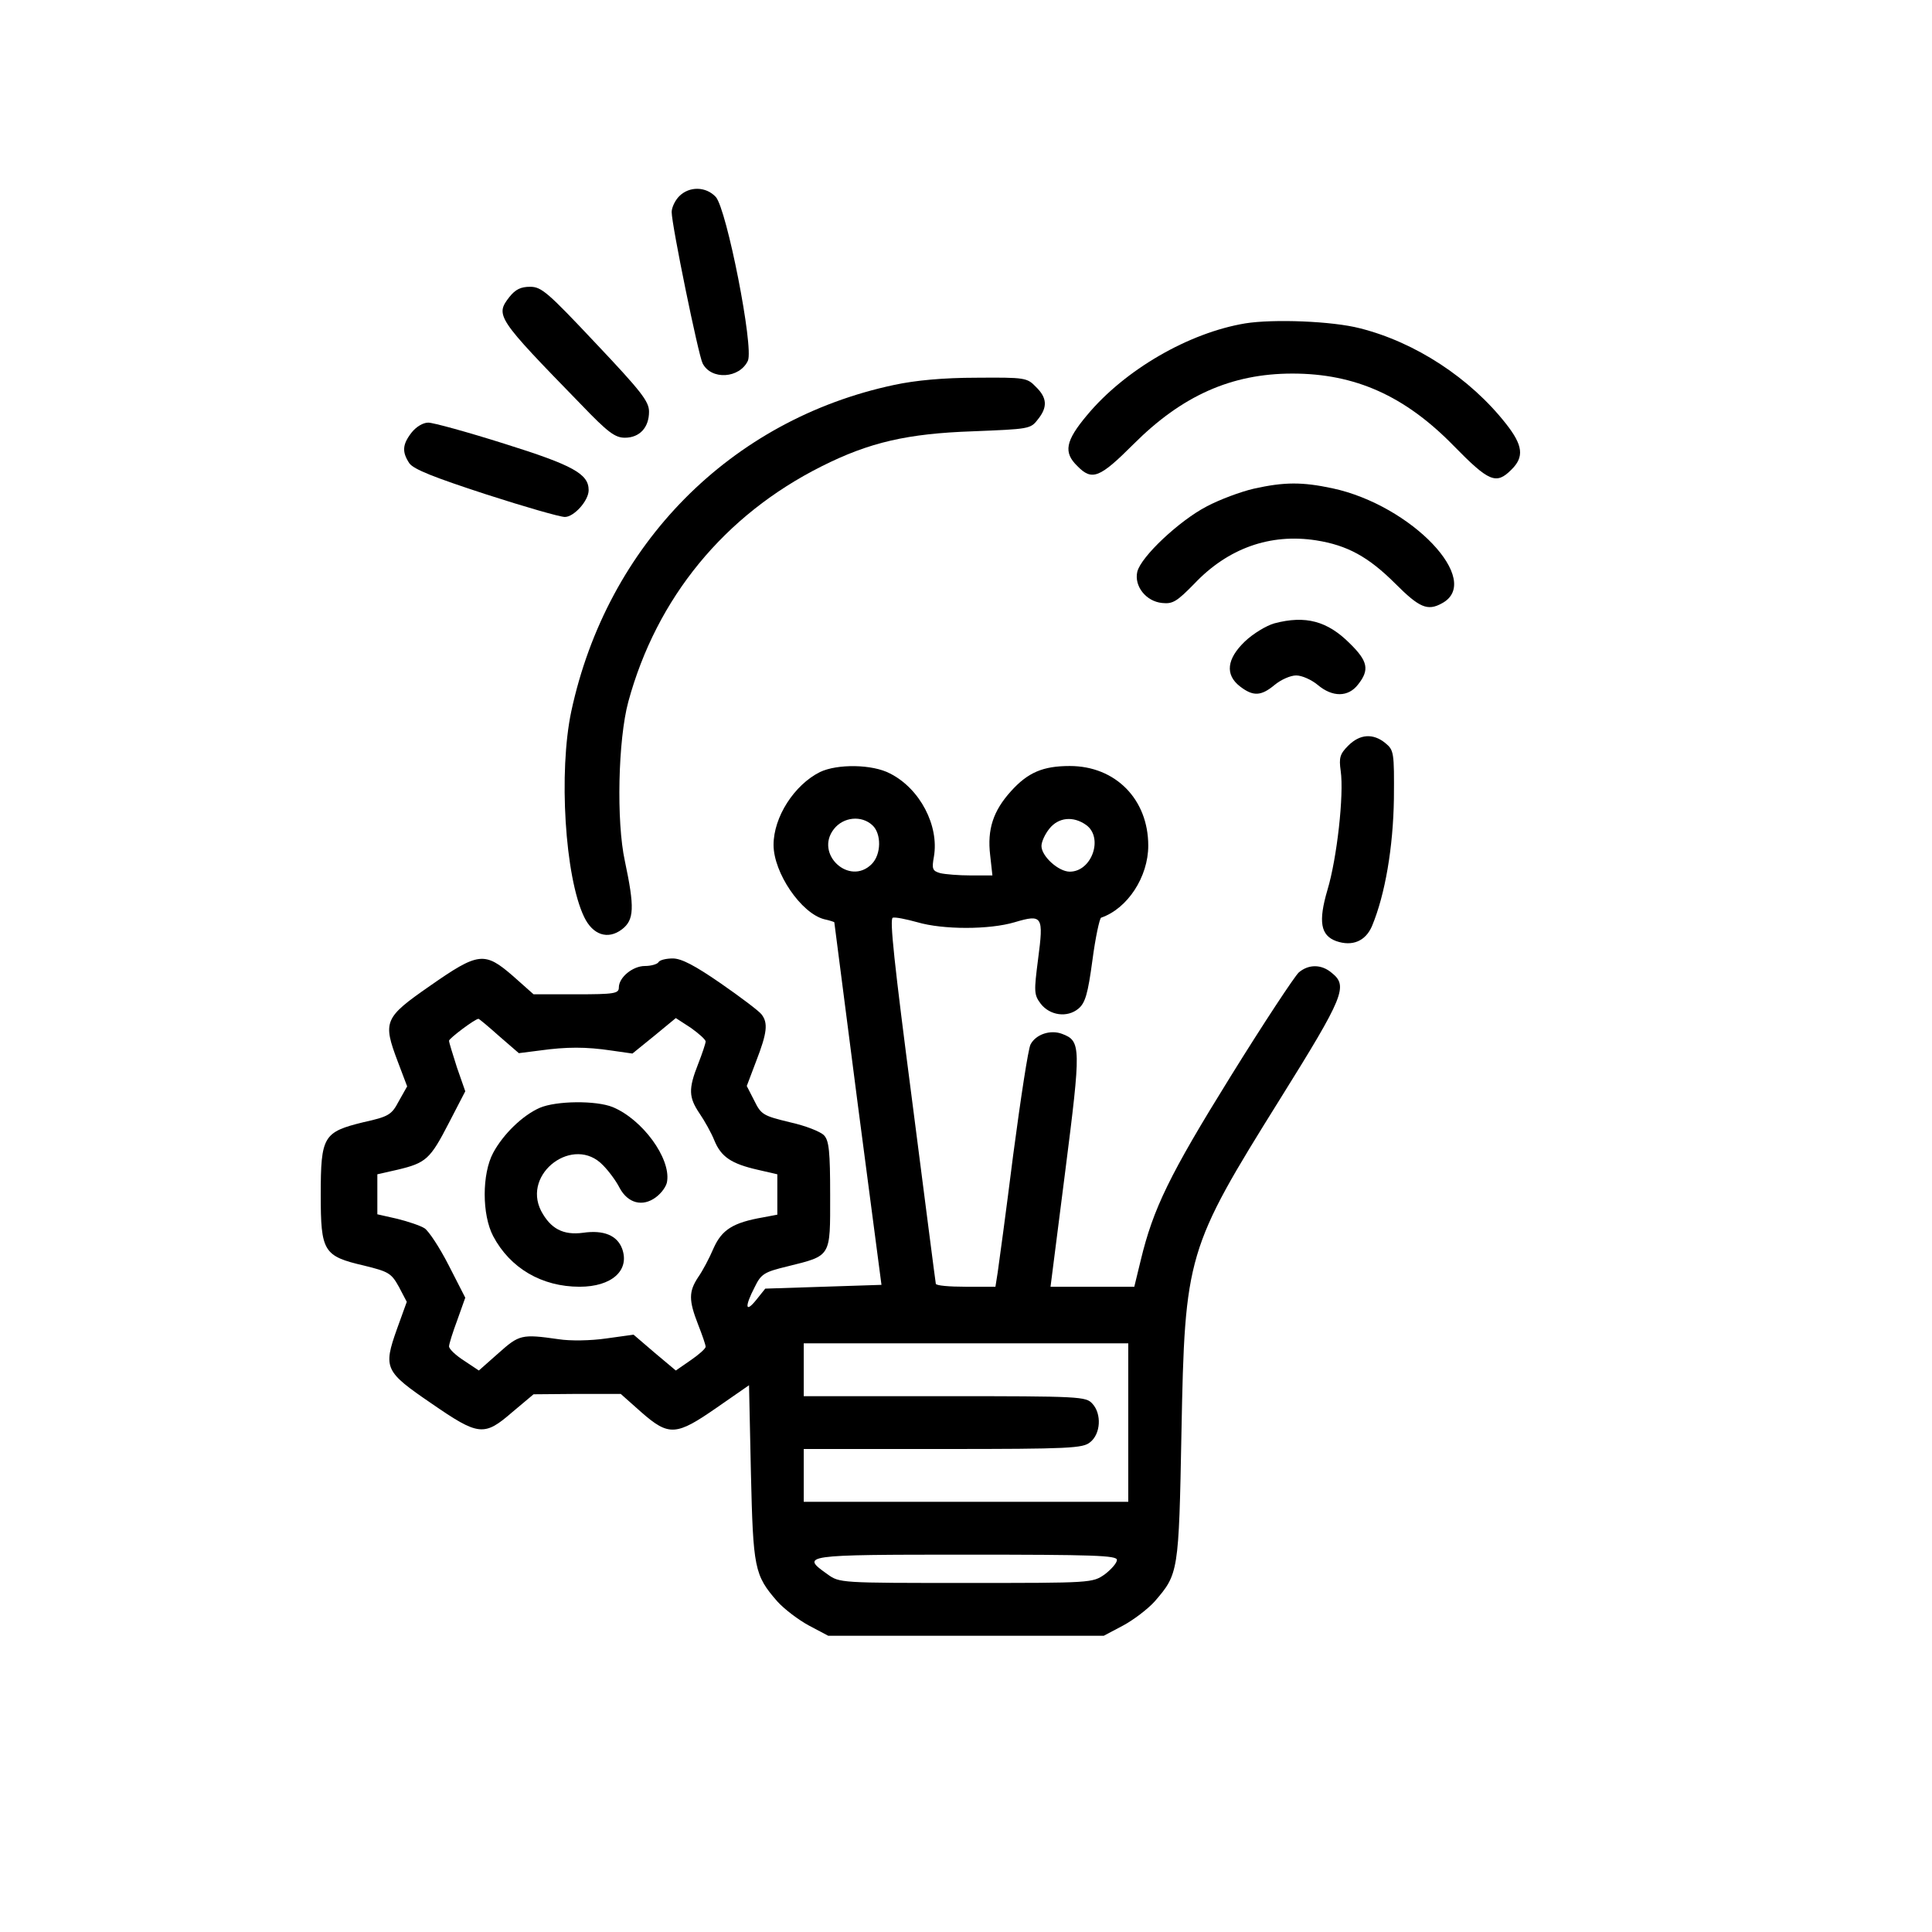 <?xml version="1.0" standalone="no"?>
<!DOCTYPE svg PUBLIC "-//W3C//DTD SVG 20010904//EN"
 "http://www.w3.org/TR/2001/REC-SVG-20010904/DTD/svg10.dtd">
<svg version="1.0" xmlns="http://www.w3.org/2000/svg"
 width="512pt" height="512pt" viewBox="0 0 512 512"
 preserveAspectRatio="xMidYMid meet">

<g transform="translate(0,512) scale(0.1,-0.1)"
fill="#000000" stroke="none">
<path d="M1800 4600 c-11 -11 -20 -30 -20 -42 0 -34 71 -380 82 -401 23 -45
98 -40 120 7 16 36 -56 401 -85 434 -26 28 -70 29 -97 2z"/>
<path d="M1350 4333 c-38 -49 -34 -55 190 -285 71 -74 90 -88 116 -88 39 0 64
27 64 69 0 27 -20 53 -141 181 -127 135 -144 150 -174 150 -25 0 -39 -7 -55
-27z"/>
<path d="M3300 4263 c-150 -25 -319 -123 -419 -243 -58 -69 -63 -99 -26 -135
39 -40 59 -32 149 58 128 128 259 187 421 187 166 0 298 -59 427 -191 94 -96
113 -104 153 -64 35 34 31 65 -14 122 -95 121 -240 216 -387 253 -73 19 -229
25 -304 13z"/>
<path d="M2370 4100 c-434 -92 -761 -423 -856 -865 -34 -160 -17 -439 34 -545
23 -48 63 -61 100 -33 33 25 34 58 8 181 -23 105 -18 322 9 422 75 276 255
495 512 624 127 64 228 87 401 93 148 6 153 6 172 31 27 33 25 58 -5 87 -23
24 -29 25 -157 24 -88 0 -162 -7 -218 -19z"/>
<path d="M1091 3974 c-25 -32 -26 -52 -6 -82 12 -16 65 -37 203 -82 102 -33
196 -60 209 -60 24 0 63 43 63 71 0 43 -41 66 -223 123 -98 31 -189 56 -202
56 -14 0 -32 -11 -44 -26z"/>
<path d="M3323 3825 c-35 -8 -91 -29 -125 -47 -73 -38 -174 -133 -184 -173 -9
-38 23 -79 66 -83 28 -3 39 4 85 51 89 94 201 134 323 115 82 -13 138 -43 210
-115 63 -63 85 -73 123 -52 111 59 -80 260 -290 305 -80 17 -127 17 -208 -1z"/>
<path d="M3377 3468 c-21 -6 -56 -27 -78 -48 -48 -46 -53 -88 -13 -119 35 -27
56 -26 92 4 17 14 42 25 57 25 15 0 40 -11 57 -25 39 -33 81 -33 107 1 31 39
26 62 -22 109 -59 59 -117 75 -200 53z"/>
<path d="M3573 3144 c-22 -22 -25 -32 -20 -67 9 -63 -10 -232 -35 -315 -25
-85 -18 -121 23 -136 43 -15 78 0 95 40 35 84 56 209 58 337 1 124 0 129 -23
148 -32 26 -67 24 -98 -7z"/>
<path d="M2173 3074 c-68 -34 -123 -119 -123 -193 0 -74 73 -181 134 -197 14
-3 26 -7 27 -8 0 0 28 -217 62 -481 l63 -480 -154 -5 -154 -5 -24 -30 c-29
-36 -31 -18 -4 34 17 35 25 40 87 55 117 29 113 24 113 188 0 116 -3 145 -16
159 -9 10 -50 26 -91 35 -70 17 -76 20 -94 57 l-20 39 25 66 c29 75 32 101 14
124 -7 9 -56 46 -108 82 -68 47 -104 66 -127 66 -17 0 -35 -4 -38 -10 -3 -5
-19 -10 -36 -10 -32 0 -69 -30 -69 -57 0 -16 -12 -18 -113 -18 l-113 0 -54 48
c-76 66 -92 64 -221 -26 -121 -84 -125 -94 -85 -200 l25 -66 -22 -39 c-19 -36
-26 -41 -94 -56 -106 -26 -113 -37 -113 -192 0 -151 7 -163 115 -188 65 -16
72 -20 92 -56 l21 -40 -26 -72 c-37 -104 -32 -113 91 -197 126 -87 140 -88
215 -23 l56 47 116 1 115 0 54 -48 c74 -65 93 -63 201 12 l85 59 5 -232 c6
-254 9 -271 70 -341 18 -20 56 -49 84 -64 l51 -27 365 0 365 0 51 27 c28 15
66 44 84 64 63 73 64 76 71 449 9 469 14 486 261 882 171 274 181 300 137 335
-27 23 -61 23 -87 1 -11 -10 -93 -134 -181 -276 -162 -261 -205 -350 -238
-487 l-17 -70 -111 0 -111 0 39 306 c42 330 42 345 -8 364 -31 12 -70 -1 -84
-28 -6 -11 -26 -142 -46 -293 -19 -151 -38 -291 -41 -311 l-6 -38 -79 0 c-43
0 -79 3 -79 8 -1 4 -29 223 -63 487 -47 361 -60 481 -51 483 7 2 36 -4 65 -12
68 -20 191 -20 258 0 74 22 77 16 62 -98 -11 -86 -11 -94 7 -118 24 -31 70
-38 100 -13 18 15 25 39 37 128 8 61 19 111 23 113 70 24 125 108 125 191 0
123 -87 211 -208 211 -71 0 -111 -17 -156 -67 -47 -52 -63 -101 -55 -169 l6
-54 -57 0 c-32 0 -68 3 -81 6 -21 6 -23 11 -17 44 14 82 -37 180 -116 220 -47
25 -140 26 -186 4z m139 -141 c24 -22 24 -77 -2 -103 -59 -59 -152 27 -100 93
25 32 73 37 102 10z m566 1 c47 -33 16 -124 -43 -124 -30 0 -75 41 -75 68 0
11 9 31 21 46 24 30 63 34 97 10z m-1555 -560 l52 -45 55 7 c72 10 123 10 190
0 l56 -8 58 47 57 47 40 -26 c21 -15 39 -31 39 -36 0 -5 -9 -32 -20 -60 -26
-66 -25 -88 4 -131 13 -19 31 -51 39 -71 18 -44 45 -62 115 -78 l52 -12 0 -54
0 -53 -37 -7 c-81 -14 -110 -33 -132 -82 -11 -26 -29 -60 -41 -77 -25 -38 -25
-61 0 -125 11 -28 20 -54 20 -59 0 -5 -18 -21 -40 -36 l-39 -27 -56 47 -56 48
-72 -10 c-41 -6 -96 -7 -127 -2 -98 14 -104 12 -159 -37 l-52 -46 -39 26 c-22
14 -40 31 -40 38 0 6 10 38 22 70 l21 59 -44 86 c-24 47 -53 91 -64 98 -11 7
-44 18 -72 25 l-53 12 0 53 0 53 53 12 c76 18 87 28 136 123 l44 85 -22 63
c-11 35 -21 66 -21 71 0 6 69 58 78 58 2 0 27 -21 55 -46z m1667 -1024 l0
-210 -430 0 -430 0 0 70 0 70 369 0 c337 0 371 2 390 18 28 22 31 75 6 102
-17 19 -31 20 -392 20 l-373 0 0 70 0 70 430 0 430 0 0 -210z m-30 -364 c0 -8
-15 -25 -32 -38 -33 -23 -34 -23 -368 -23 -334 0 -335 0 -367 23 -72 51 -67
52 367 52 340 0 400 -2 400 -14z"/>
<path d="M1430 2184 c-45 -20 -96 -69 -123 -119 -30 -56 -30 -164 0 -221 45
-85 129 -134 229 -134 85 0 133 43 113 100 -13 36 -49 51 -104 43 -53 -7 -86
11 -111 58 -51 100 87 202 164 121 15 -15 35 -42 44 -60 22 -41 61 -51 96 -25
15 11 29 30 30 43 9 61 -65 163 -144 196 -44 18 -150 17 -194 -2z"/>
</g>
</svg>

